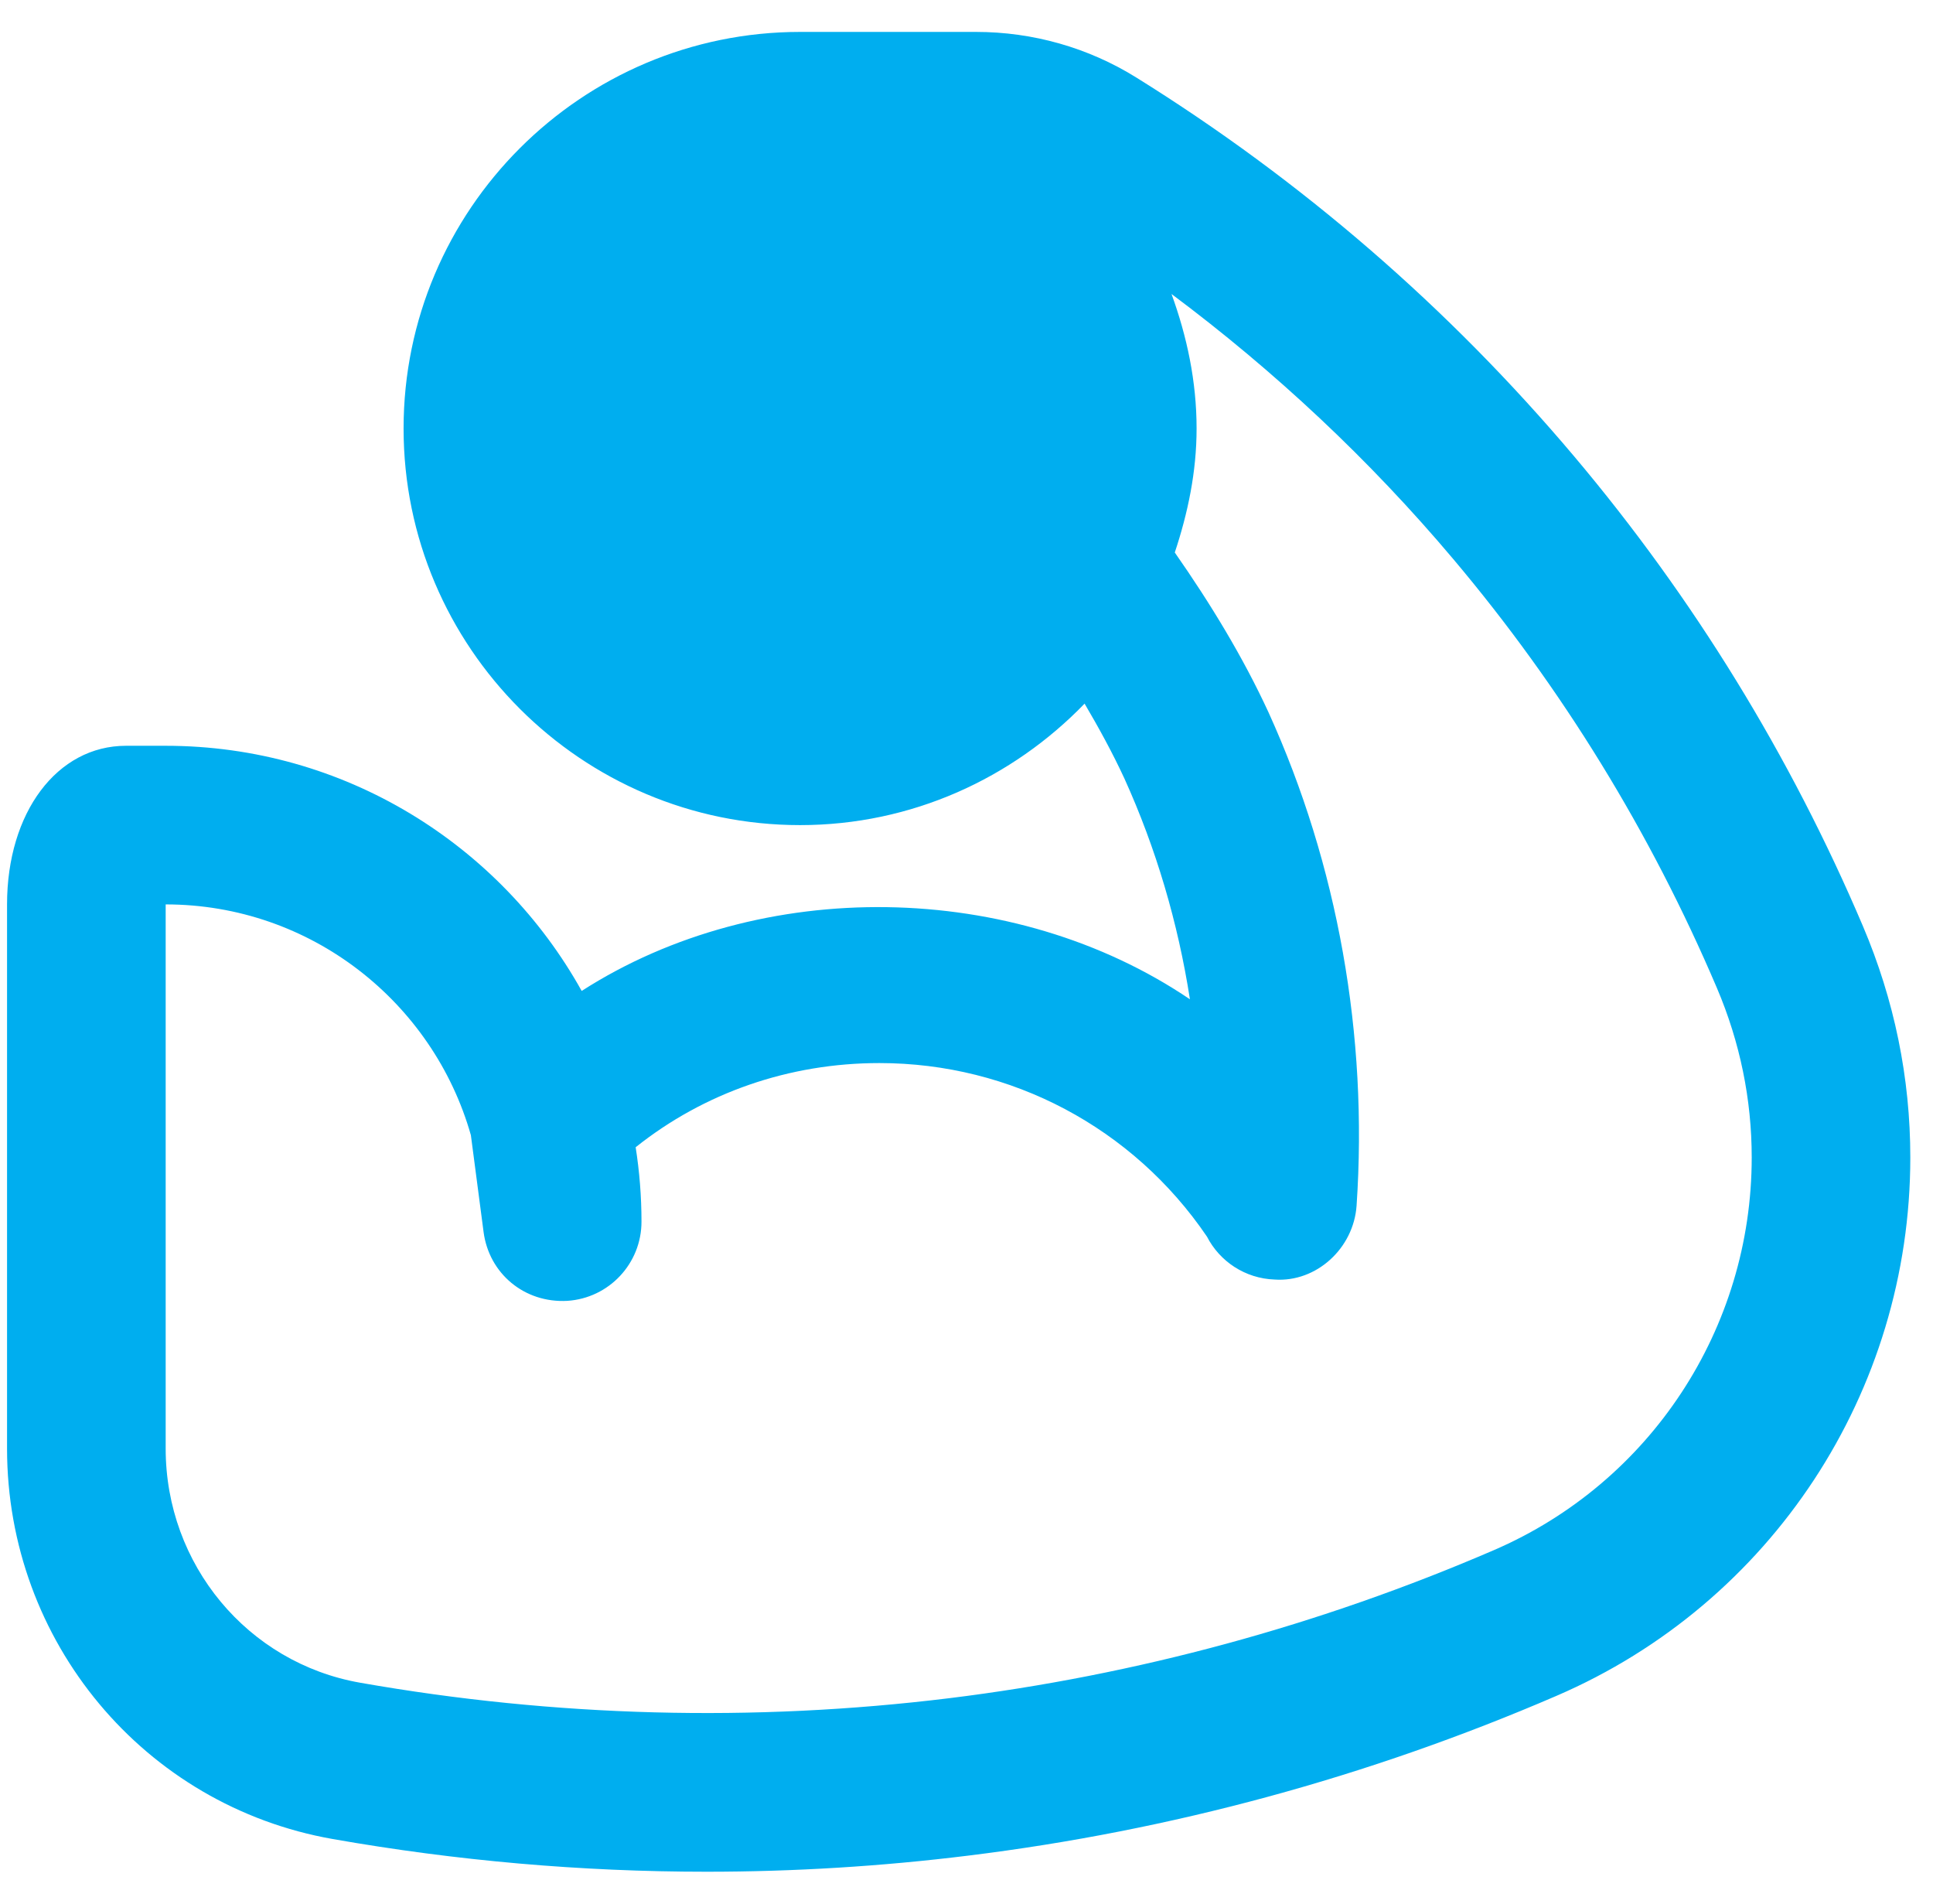 <svg width="65" height="64" viewBox="0 0 65 64" fill="none" xmlns="http://www.w3.org/2000/svg">
<g clip-path="url(#clip0_1930_417)">
<path d="M26.904 25.073C32.795 25.073 37.571 20.297 37.571 14.406C37.571 8.515 32.795 3.739 26.904 3.739C21.013 3.739 16.237 8.515 16.237 14.406C16.237 20.297 21.013 25.073 26.904 25.073Z" fill="#00AEEF"/>
<path d="M62.641 31.13C60.203 25.401 56.94 20.094 52.943 15.354C48.724 10.352 43.766 6.062 38.206 2.604C36.594 1.602 34.732 1.073 32.821 1.073H26.904C19.552 1.073 13.571 7.055 13.571 14.406C13.571 21.758 19.552 27.74 26.904 27.74C30.661 27.74 34.045 26.164 36.471 23.656C36.955 24.479 37.411 25.311 37.81 26.174C38.873 28.518 39.612 31.021 40.013 33.596C34.089 29.586 25.594 29.44 19.56 33.315C16.826 28.404 11.581 25.073 5.571 25.073H4.237C1.92 25.073 0.237 27.315 0.237 30.406V48.701C0.237 55.19 4.844 60.711 11.19 61.828C15.352 62.56 19.555 62.927 23.756 62.927C26.696 62.927 29.638 62.747 32.563 62.385C39.367 61.547 46.021 59.74 52.341 57.013C59.568 53.898 64.237 46.794 64.237 38.914C64.237 36.24 63.701 33.622 62.641 31.13ZM26.904 22.406C22.492 22.406 18.904 18.818 18.904 14.406C18.904 9.995 22.492 6.406 26.904 6.406C31.316 6.406 34.904 9.995 34.904 14.406C34.904 18.818 31.316 22.406 26.904 22.406ZM50.23 52.117C44.375 54.643 38.211 56.318 31.912 57.094C25.331 57.901 18.672 57.727 12.112 56.573C8.323 55.909 5.571 52.596 5.571 48.701V30.406C10.446 30.406 14.565 33.693 15.834 38.164L16.261 41.419C16.443 42.81 17.628 43.815 19.078 43.734C20.479 43.643 21.571 42.479 21.571 41.073C21.571 40.221 21.503 39.385 21.375 38.57C23.675 36.737 26.537 35.74 29.571 35.74C34.003 35.74 38.102 37.917 40.586 41.575C41.013 42.406 41.867 42.984 42.865 43.018C44.263 43.115 45.518 41.969 45.617 40.534C46.005 34.807 44.985 29.081 42.659 23.956C41.8 22.094 40.712 20.305 39.504 18.575C39.942 17.256 40.237 15.871 40.237 14.406C40.237 12.812 39.91 11.303 39.394 9.884C42.875 12.483 46.054 15.459 48.865 18.792C52.521 23.125 55.503 27.979 57.735 33.219C58.511 35.044 58.904 36.961 58.904 38.914C58.904 44.661 55.5 49.844 50.23 52.117Z" fill="#00AEEF"/>
<path d="M26.904 17.073C28.377 17.073 29.571 15.88 29.571 14.407C29.571 12.934 28.377 11.74 26.904 11.74C25.431 11.74 24.237 12.934 24.237 14.407C24.237 15.88 25.431 17.073 26.904 17.073Z" fill="#00AEEF"/>
</g>
<defs>
<clipPath id="clip0_1930_417">
<rect width="64" height="64" fill="white" transform="translate(0.237)"/>
</clipPath>
</defs>
</svg>
